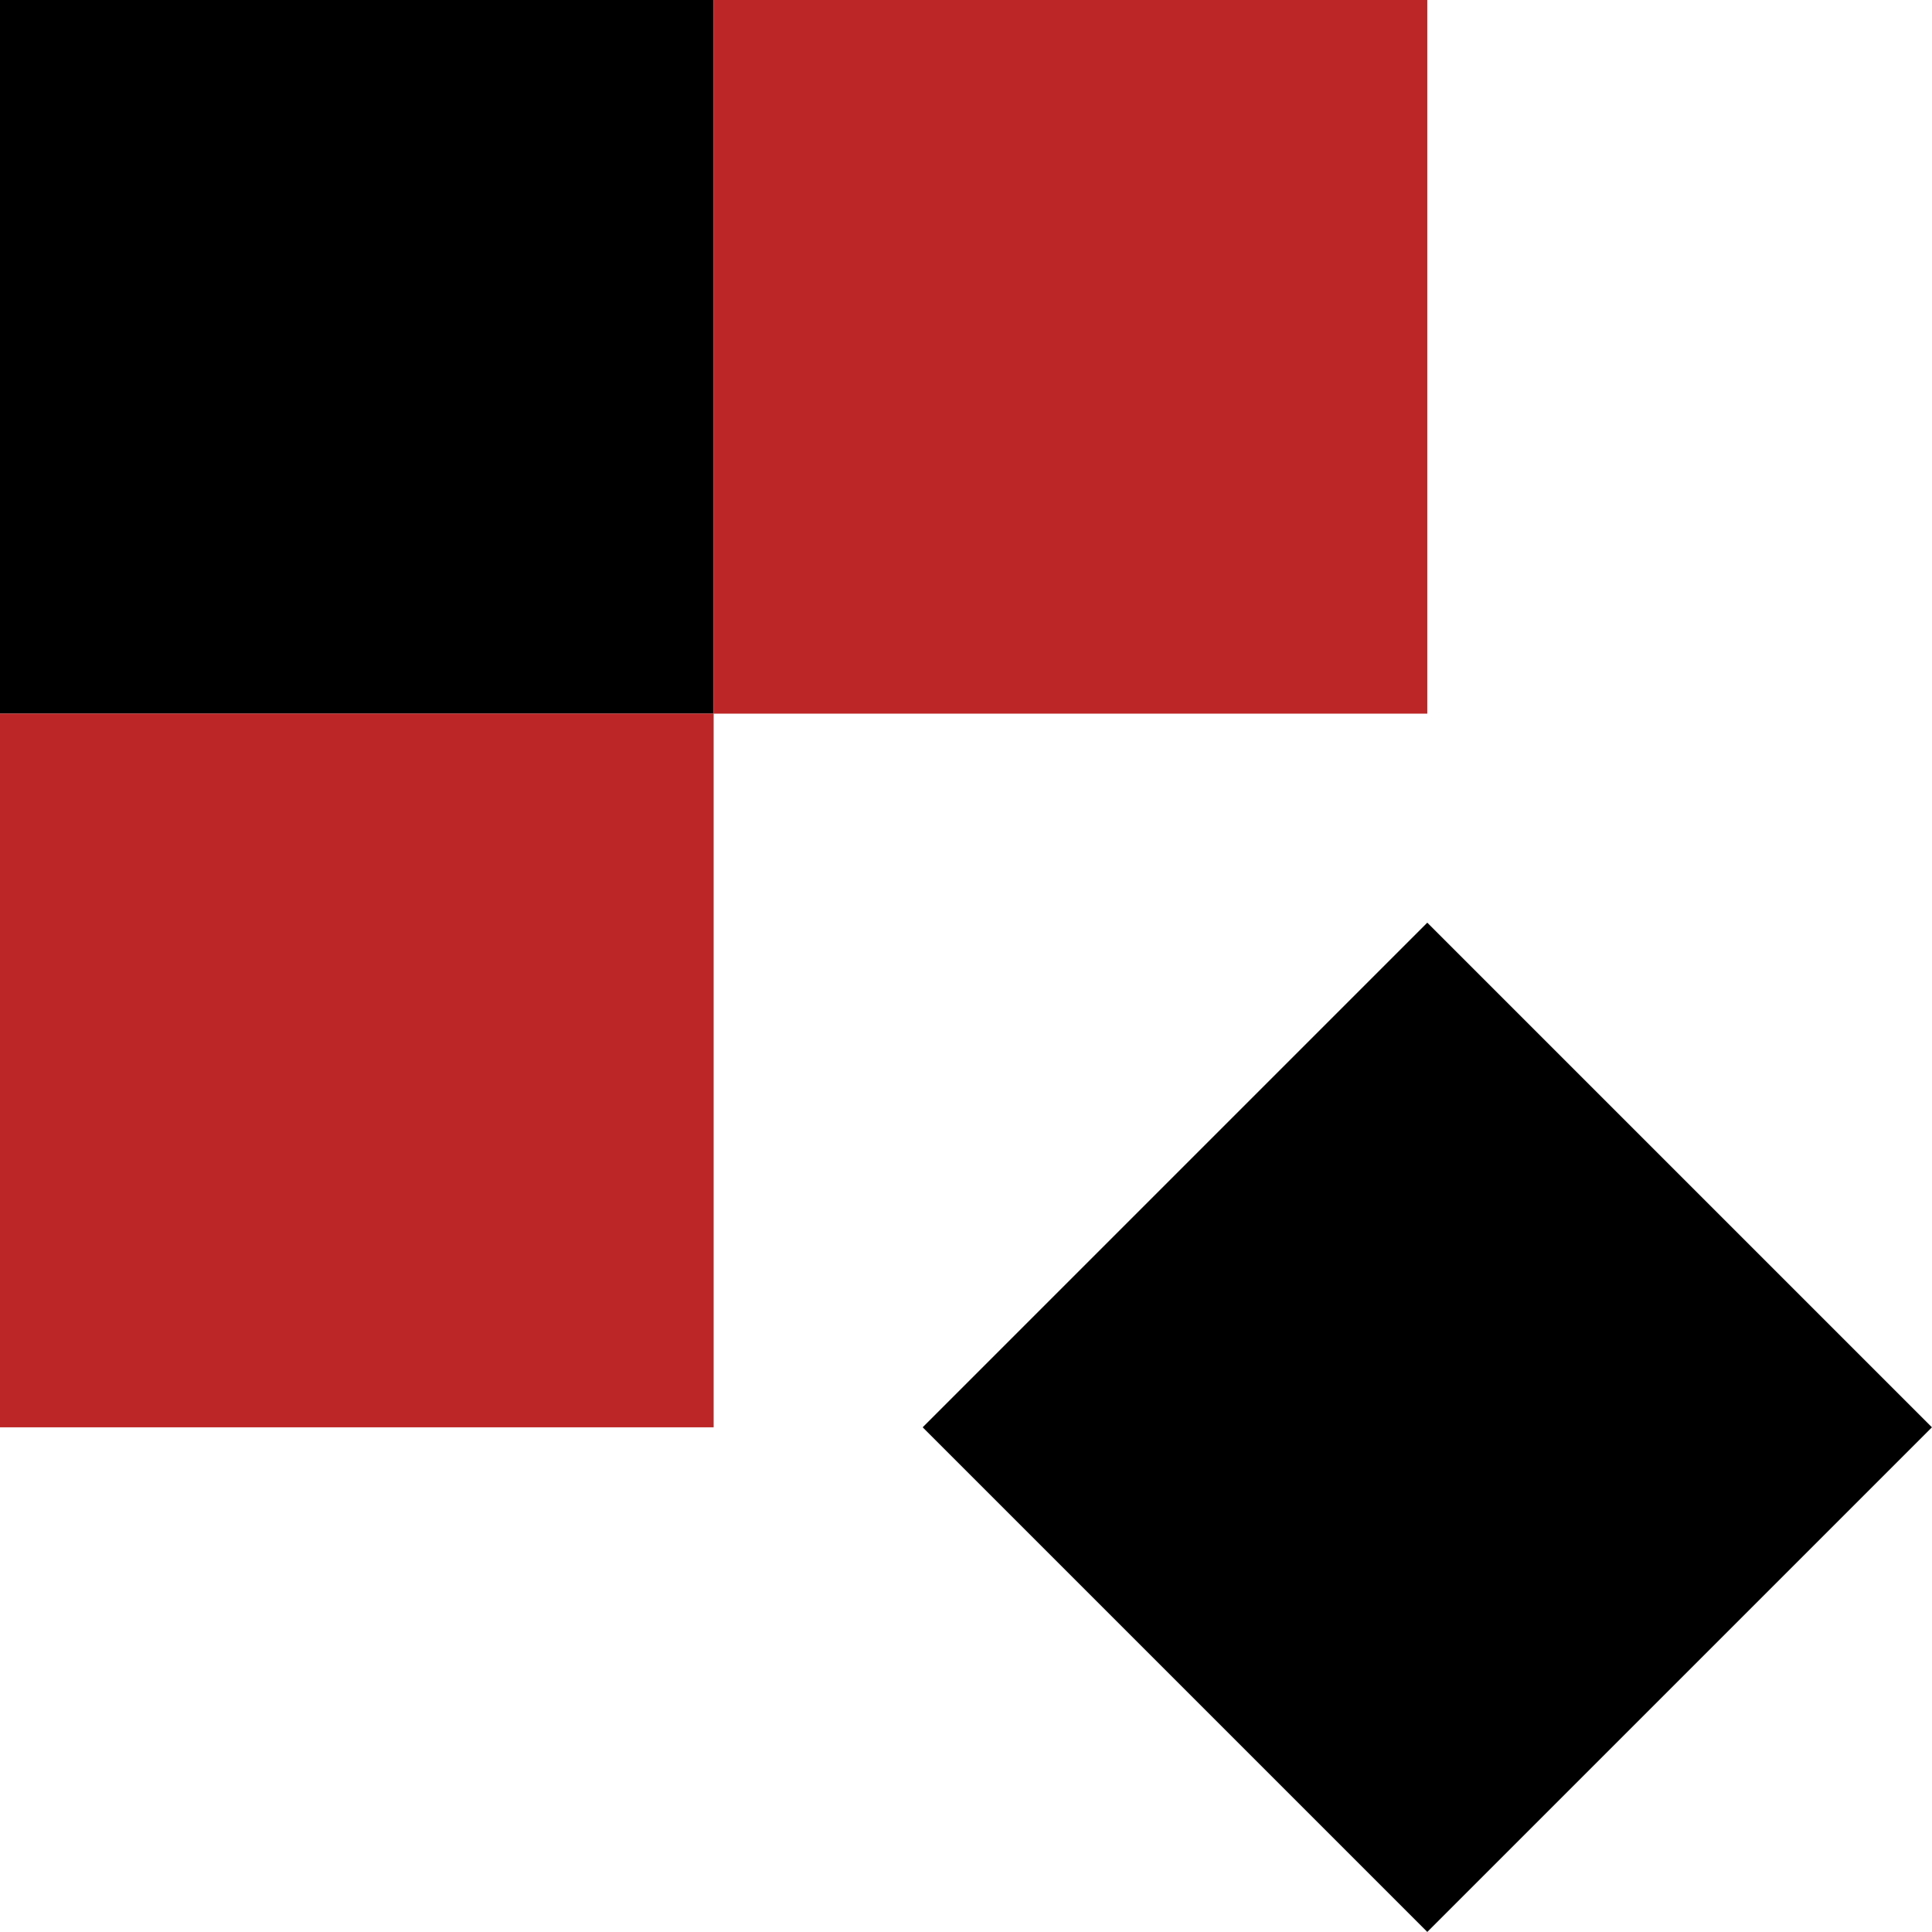 <svg xmlns="http://www.w3.org/2000/svg" viewBox="0 0 86.63 86.63"><title>litterbin-again</title><rect width="32" height="32"/><rect y="32" width="32" height="32" style="fill:#bd2626"/><rect x="32" width="32" height="32" style="fill:#bd2626"/><rect x="48" y="48" width="32" height="32" transform="translate(-26.51 64) rotate(-45)"/></svg>
